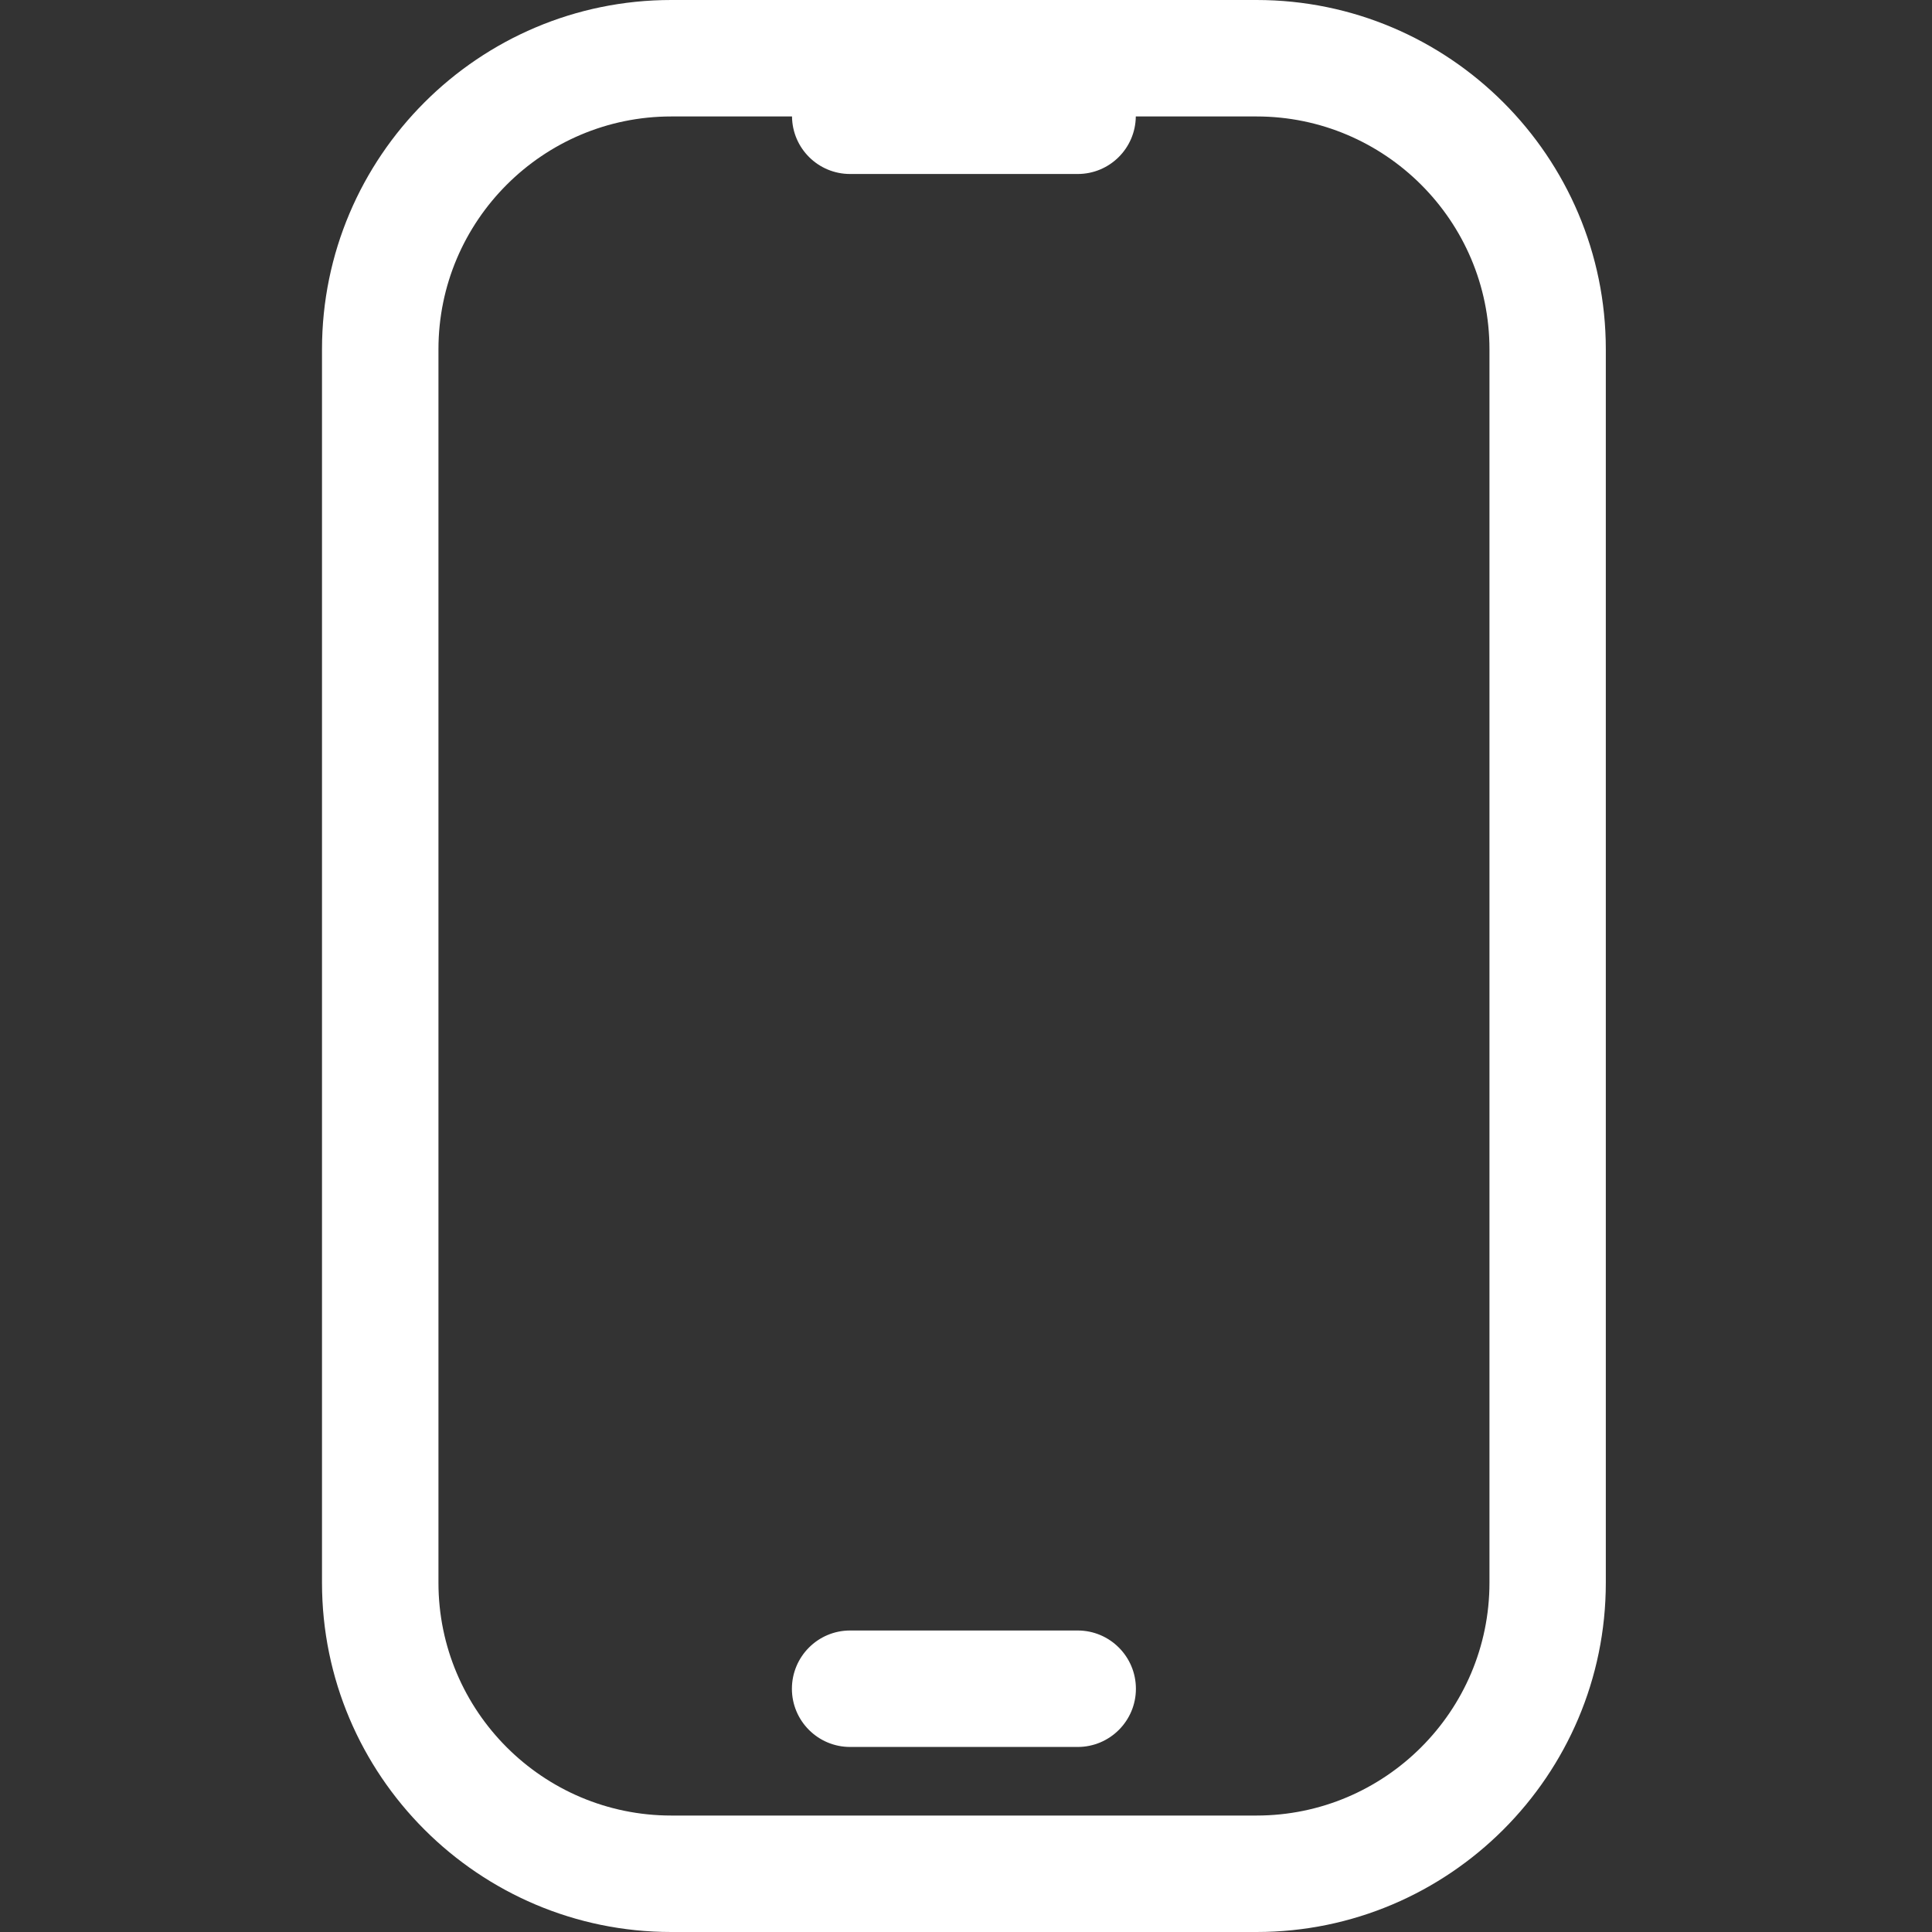 <?xml version="1.0" encoding="UTF-8"?>
<svg width="18px" height="18px" viewBox="0 0 18 18" version="1.1" xmlns="http://www.w3.org/2000/svg" xmlns:xlink="http://www.w3.org/1999/xlink">
    <rect x="0" y="0" width="18" height="18" fill="#333333" stroke="none"/>
    <title>Tel</title>
    <g id="Tel" stroke="none" stroke-width="1" fill="none" fill-rule="evenodd">
        <path d="M11.707,0 C13.501,0 14.961,1.46 14.961,3.254 L14.961,3.254 L14.961,14.746 C14.961,16.54 13.501,18 11.707,18 L11.707,18 L6.254,18 C4.46,18 3,16.54 3,14.746 L3,14.746 L3,3.254 C3,1.46 4.46,0 6.254,0 L6.254,0 Z M7.379,1.085 L6.254,1.085 C5.058,1.085 4.085,2.058 4.085,3.254 L4.085,3.254 L4.085,14.746 C4.085,15.942 5.058,16.915 6.254,16.915 L6.254,16.915 L11.707,16.915 C12.903,16.915 13.877,15.942 13.877,14.746 L13.877,14.746 L13.877,3.254 C13.877,2.058 12.903,1.085 11.707,1.085 L11.707,1.085 L10.582,1.085 C10.579,1.382 10.338,1.621 10.041,1.621 L10.041,1.621 L7.92,1.621 C7.623,1.621 7.382,1.382 7.379,1.085 L7.379,1.085 Z M10.041,15.191 C10.34,15.191 10.583,15.434 10.583,15.734 C10.583,16.033 10.34,16.276 10.041,16.276 L10.041,16.276 L7.92,16.276 C7.621,16.276 7.378,16.033 7.378,15.734 C7.378,15.434 7.621,15.191 7.92,15.191 L7.92,15.191 Z" id="形状结合" fill="#FFFFFF" fill-rule="nonzero"></path>
    </g>
</svg>